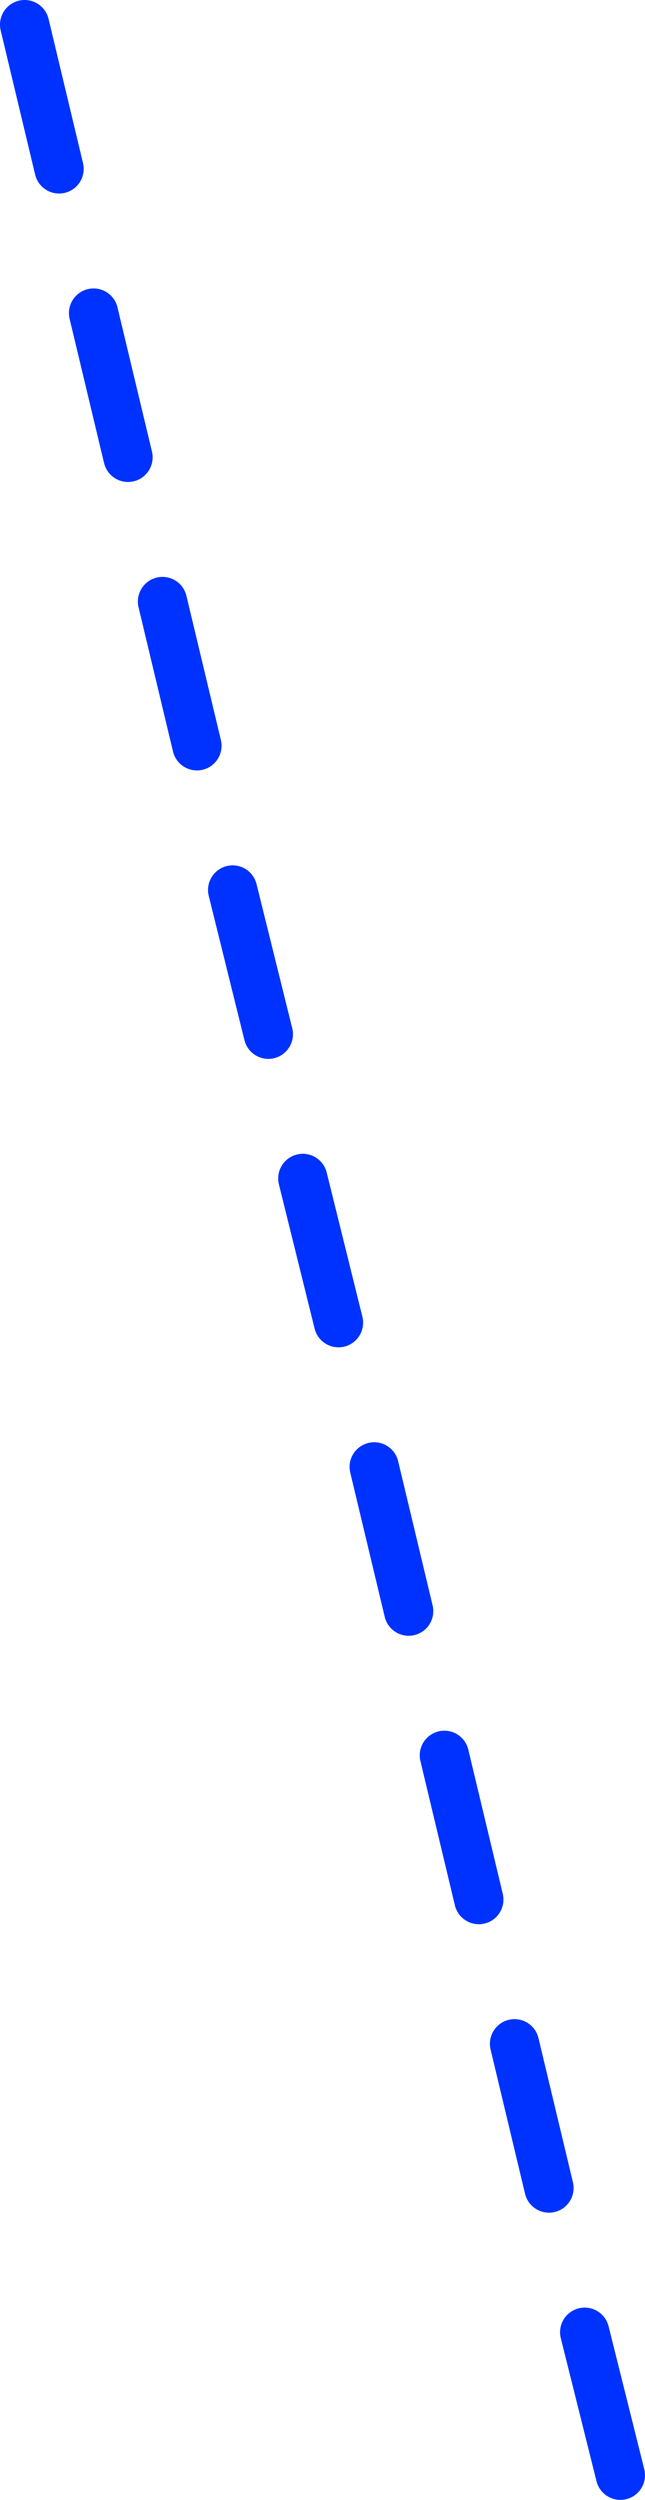 <?xml version="1.0" encoding="UTF-8" standalone="no"?>
<svg xmlns:xlink="http://www.w3.org/1999/xlink" height="202.8px" width="52.4px" xmlns="http://www.w3.org/2000/svg">
  <g transform="matrix(1.0, 0.0, 0.0, 1.0, -328.5, -153.5)">
    <path d="M336.1 178.9 L338.9 190.6 M330.5 155.5 L333.3 167.2 M347.4 225.7 L350.3 237.4 M341.7 202.3 L344.5 214.0 M358.9 272.5 L361.7 284.2 M353.1 249.1 L356.0 260.8 M370.3 319.3 L373.1 331.0 M376.0 342.7 L378.9 354.3 M364.6 295.9 L367.4 307.6" fill="none" stroke="#0032ff" stroke-linecap="round" stroke-linejoin="round" stroke-width="4.0"/>
  </g>
</svg>
